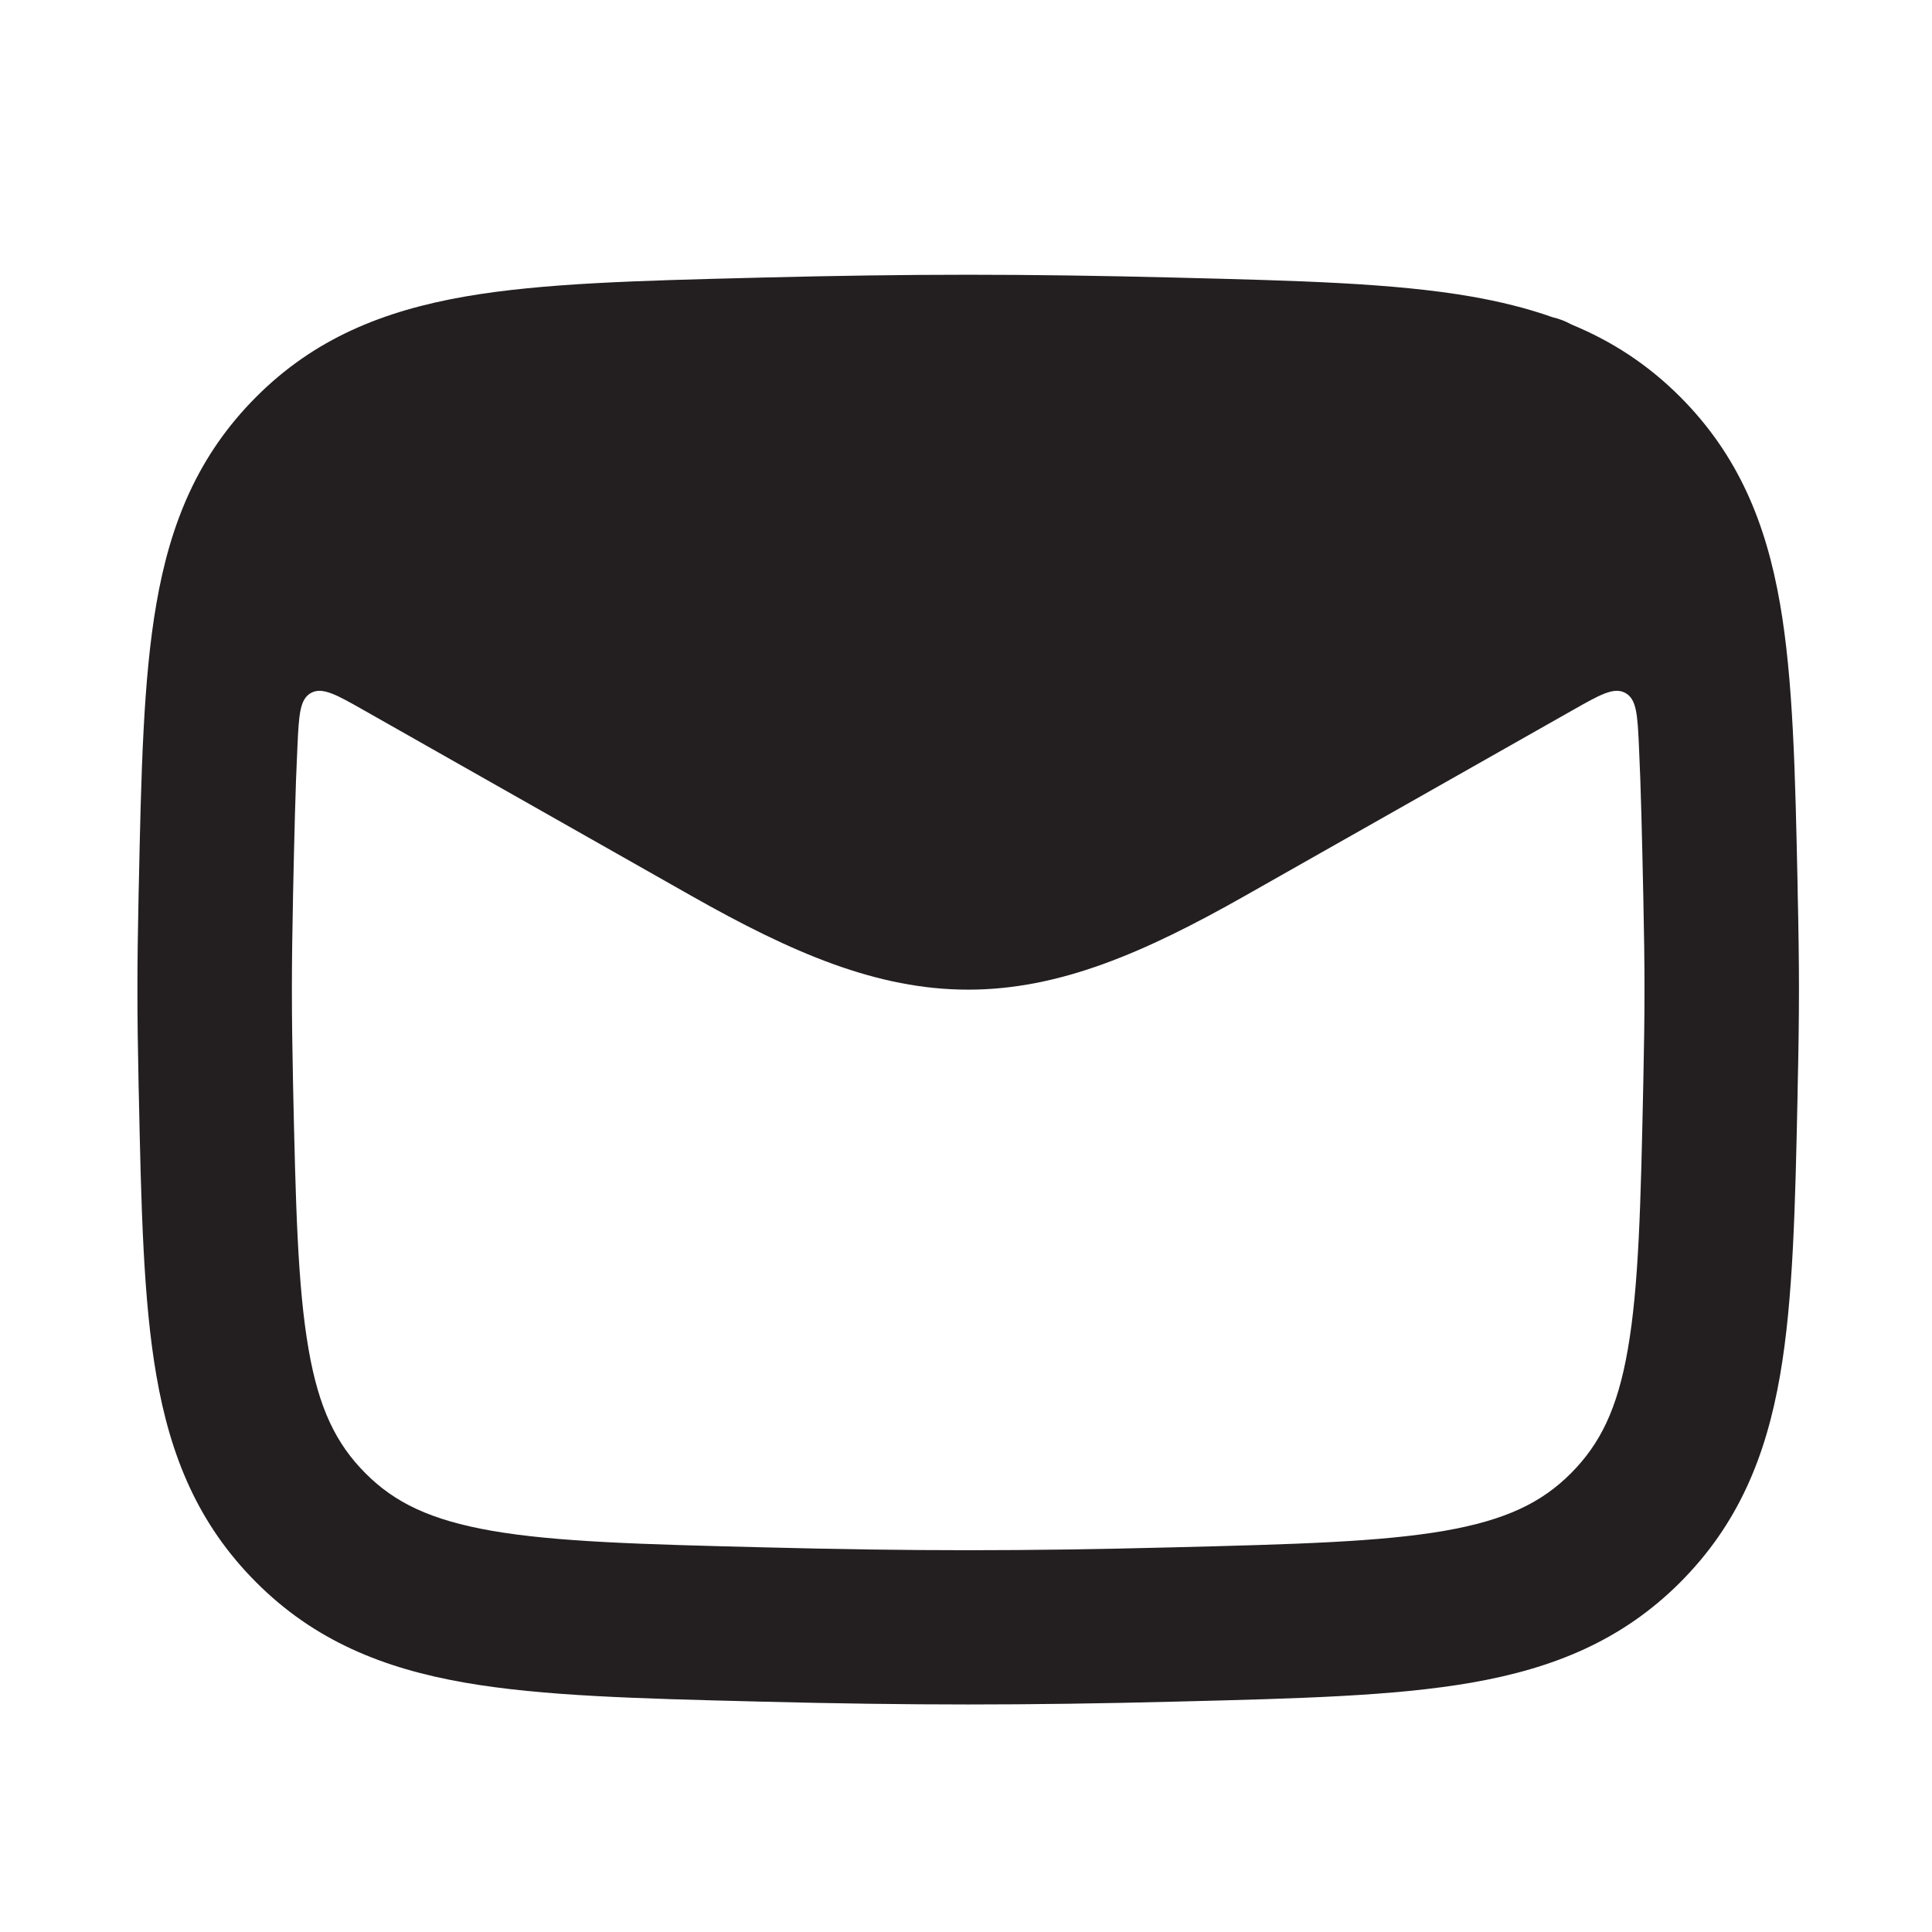 <svg width="25" height="25" viewBox="0 0 25 25" fill="none" xmlns="http://www.w3.org/2000/svg">
<path fill-rule="evenodd" clip-rule="evenodd" d="M15.211 3.592C13.255 3.543 11.802 3.543 9.846 3.592L9.771 3.594C8.262 3.632 7.02 3.663 6.019 3.837C4.957 4.022 4.067 4.382 3.314 5.137C2.564 5.889 2.205 6.764 2.024 7.81C1.853 8.791 1.827 10.002 1.796 11.467L1.794 11.543C1.773 12.541 1.773 13.071 1.794 14.069L1.796 14.144C1.827 15.61 1.853 16.82 2.024 17.802C2.205 18.847 2.564 19.723 3.314 20.474C4.067 21.229 4.957 21.589 6.019 21.774C7.02 21.948 8.262 21.979 9.771 22.017L9.846 22.019C11.802 22.068 13.255 22.068 15.211 22.019L15.285 22.017C16.795 21.979 18.037 21.948 19.038 21.774C20.1 21.589 20.989 21.229 21.743 20.474C22.492 19.723 22.851 18.847 23.033 17.802C23.204 16.82 23.23 15.61 23.261 14.144L23.262 14.069C23.284 13.071 23.284 12.541 23.262 11.543L23.261 11.467C23.23 10.002 23.204 8.791 23.033 7.81C22.851 6.764 22.492 5.889 21.743 5.137C21.32 4.713 20.853 4.413 20.337 4.2C20.259 4.157 20.175 4.124 20.087 4.104C19.757 3.987 19.408 3.902 19.038 3.837C18.037 3.663 16.795 3.632 15.285 3.594L15.211 3.592ZM21.208 9.656C21.189 9.25 21.179 9.048 21.032 8.967C20.885 8.886 20.705 8.988 20.344 9.193L16.108 11.593C14.808 12.329 13.709 12.806 12.528 12.806C11.347 12.806 10.248 12.329 8.948 11.593L4.713 9.193C4.352 8.988 4.171 8.886 4.024 8.967C3.878 9.048 3.868 9.251 3.849 9.656C3.822 10.203 3.808 10.836 3.792 11.585C3.772 12.555 3.772 13.056 3.792 14.026C3.826 15.586 3.851 16.645 3.993 17.46C4.126 18.227 4.349 18.683 4.73 19.065C5.106 19.443 5.569 19.669 6.362 19.808C7.2 19.953 8.293 19.983 9.896 20.023C11.819 20.072 13.238 20.072 15.16 20.023C16.763 19.983 17.857 19.953 18.695 19.808C19.488 19.669 19.95 19.443 20.327 19.065C20.708 18.683 20.931 18.227 21.064 17.46C21.206 16.645 21.231 15.586 21.264 14.026C21.285 13.056 21.285 12.555 21.264 11.585C21.248 10.836 21.234 10.203 21.208 9.656Z" fill="#231F20"/>
</svg>
